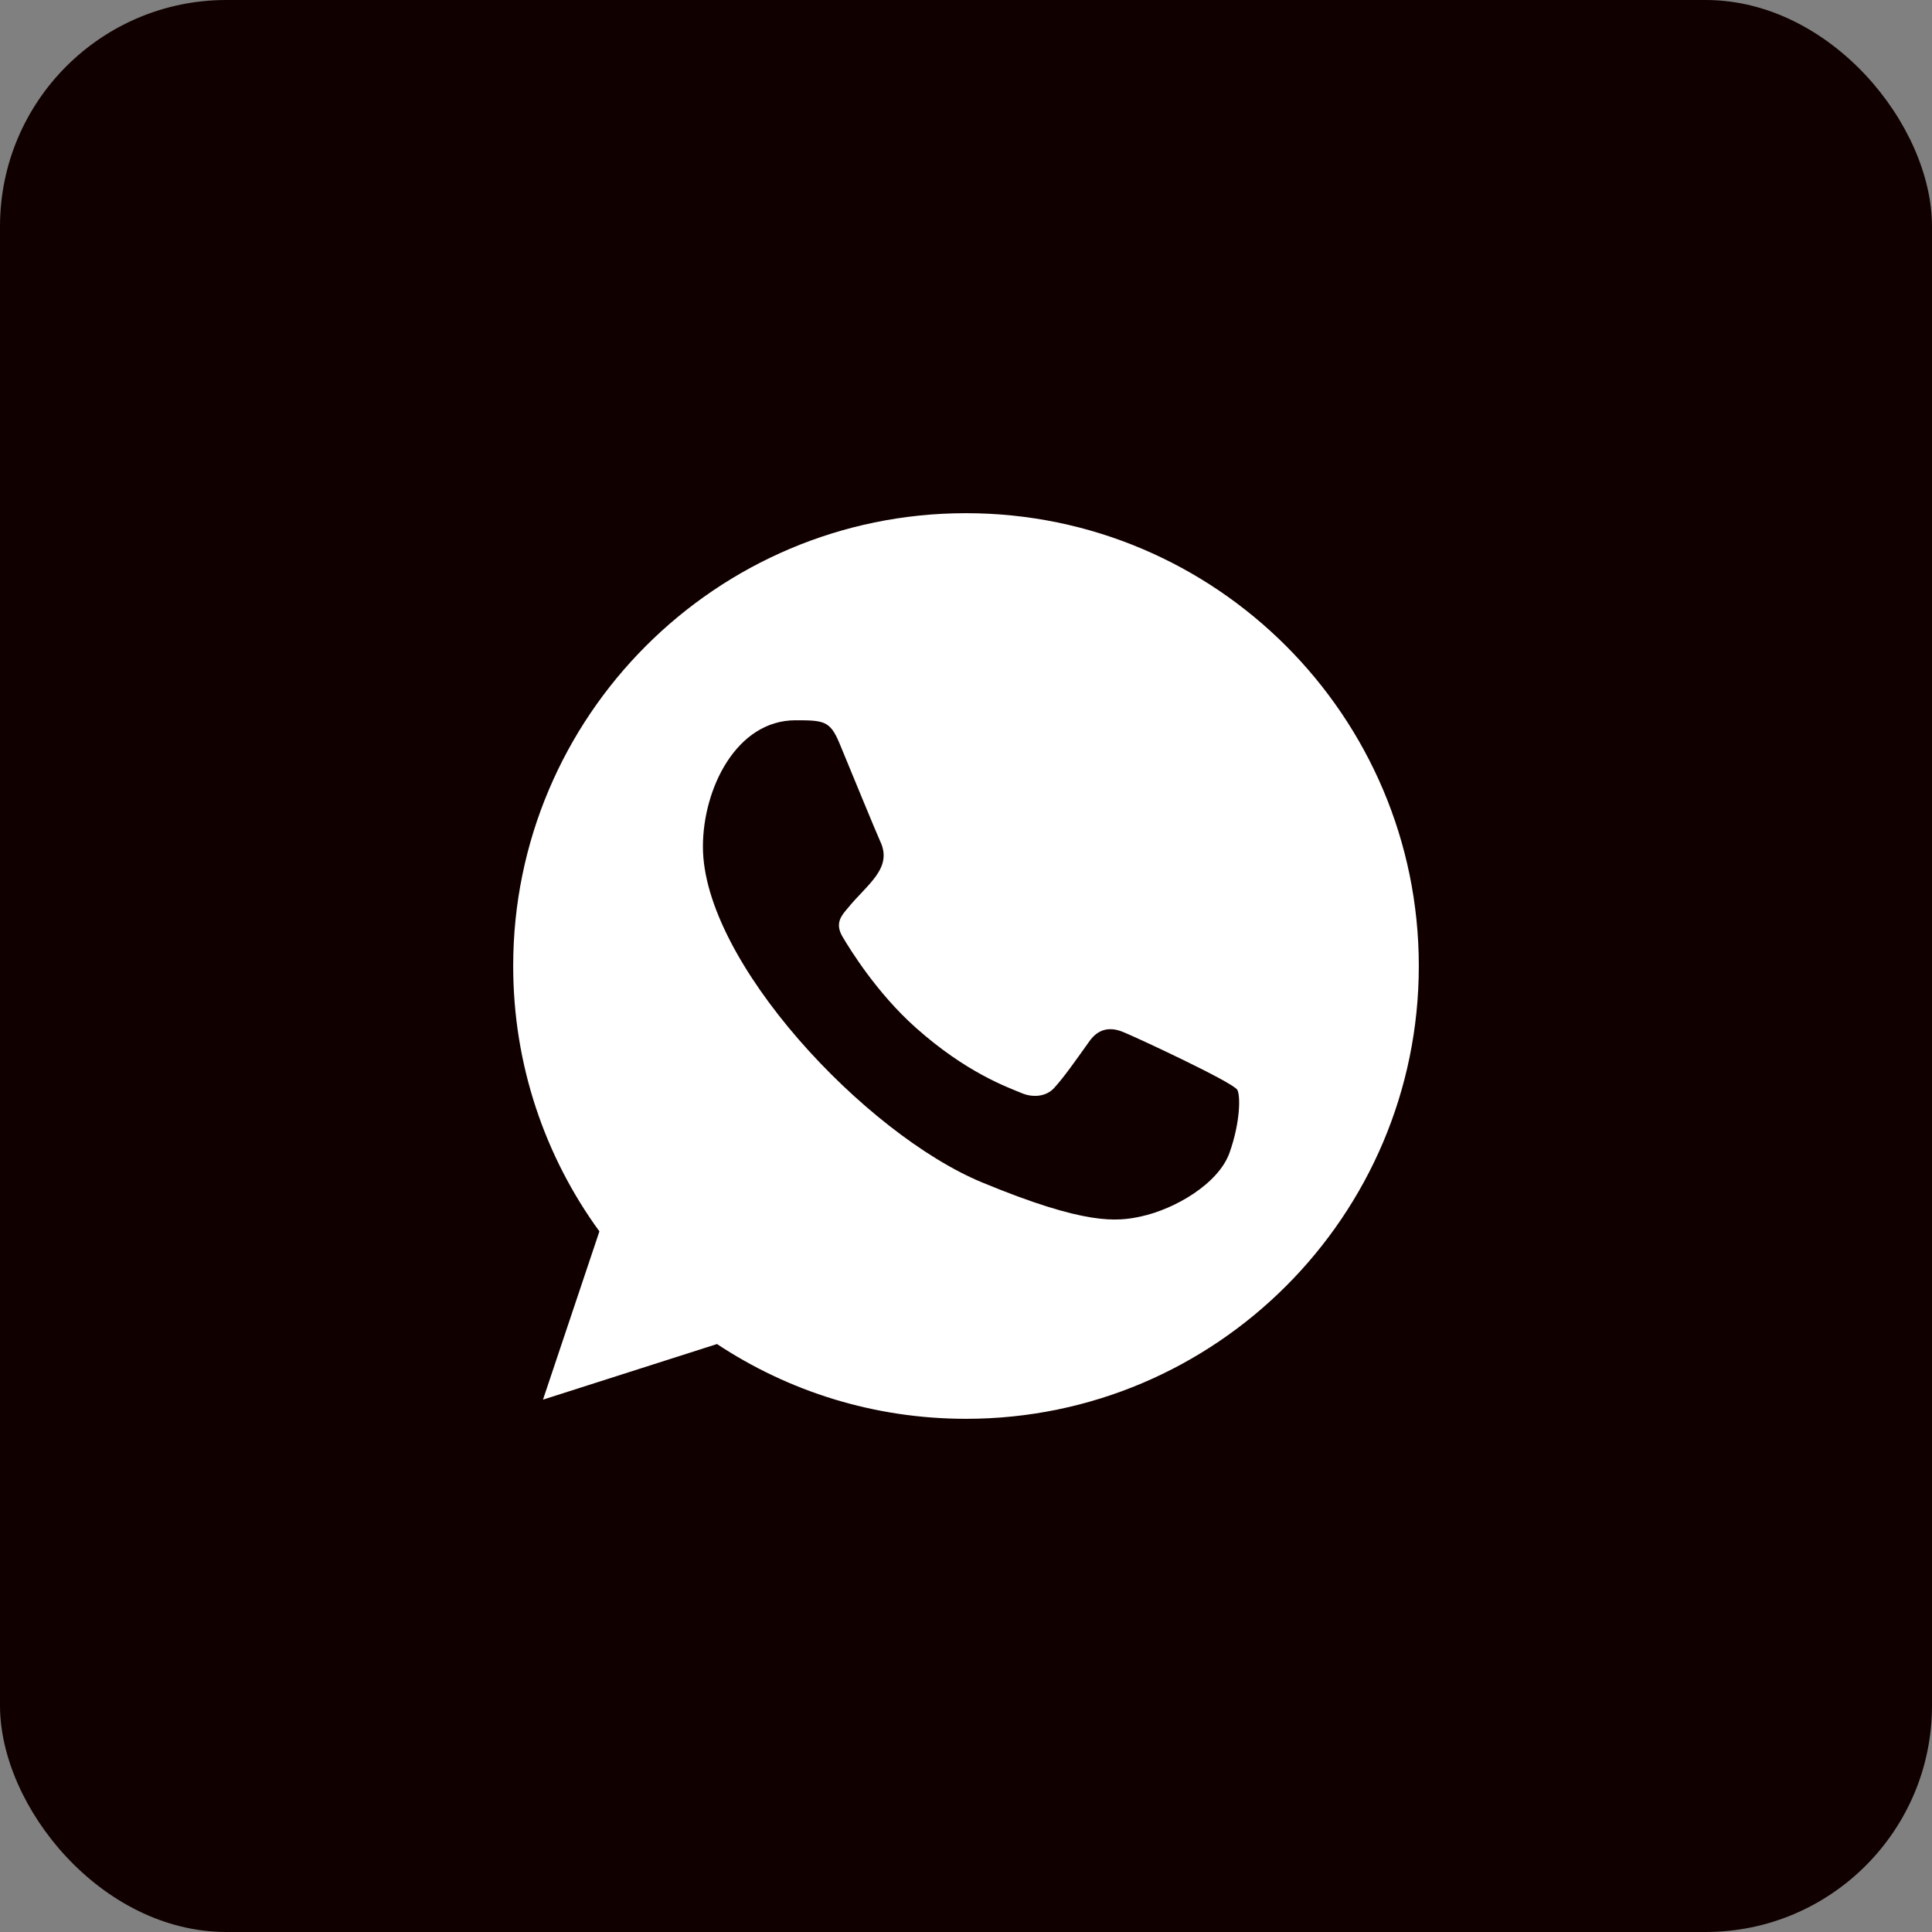 <svg width="128" height="128" viewBox="0 0 128 128" fill="none" xmlns="http://www.w3.org/2000/svg">
<rect x="0" y="0" width="128" height="128" fill="#808080" stroke="none"/>
<rect width="128" height="128" rx="15" fill="#110000"/>
<g clip-path="url(#clip0_67_25)">
<path fill-rule="evenodd" clip-rule="evenodd" d="M81.463 76.363C80.74 78.41 77.866 80.103 75.574 80.598C74.005 80.931 71.959 81.195 65.065 78.338C57.322 75.13 46.57 63.703 46.57 56.099C46.57 52.227 48.802 47.72 52.705 47.72C54.583 47.72 54.997 47.756 55.615 49.239C56.338 50.985 58.102 55.288 58.312 55.73C59.179 57.539 57.43 58.598 56.161 60.174C55.756 60.648 55.297 61.161 55.81 62.043C56.32 62.907 58.084 65.782 60.676 68.09C64.024 71.073 66.739 72.025 67.711 72.43C68.434 72.73 69.298 72.66 69.826 72.096C70.495 71.373 71.326 70.173 72.172 68.991C72.769 68.144 73.528 68.039 74.323 68.339C74.86 68.525 81.685 71.695 81.973 72.202C82.186 72.571 82.186 74.317 81.463 76.363ZM64.006 34H63.991C47.452 34 34 47.456 34 64C34 70.56 36.115 76.646 39.712 81.582L35.974 92.73L47.503 89.046C52.246 92.185 57.907 94 64.006 94C80.545 94 94 80.544 94 64C94 47.456 80.545 34 64.006 34Z" fill="white"/>
</g>
<defs>
<clipPath id="clip0_67_25">
<rect width="60" height="60" fill="white" transform="translate(34 34)"/>
</clipPath>
</defs>
</svg>
